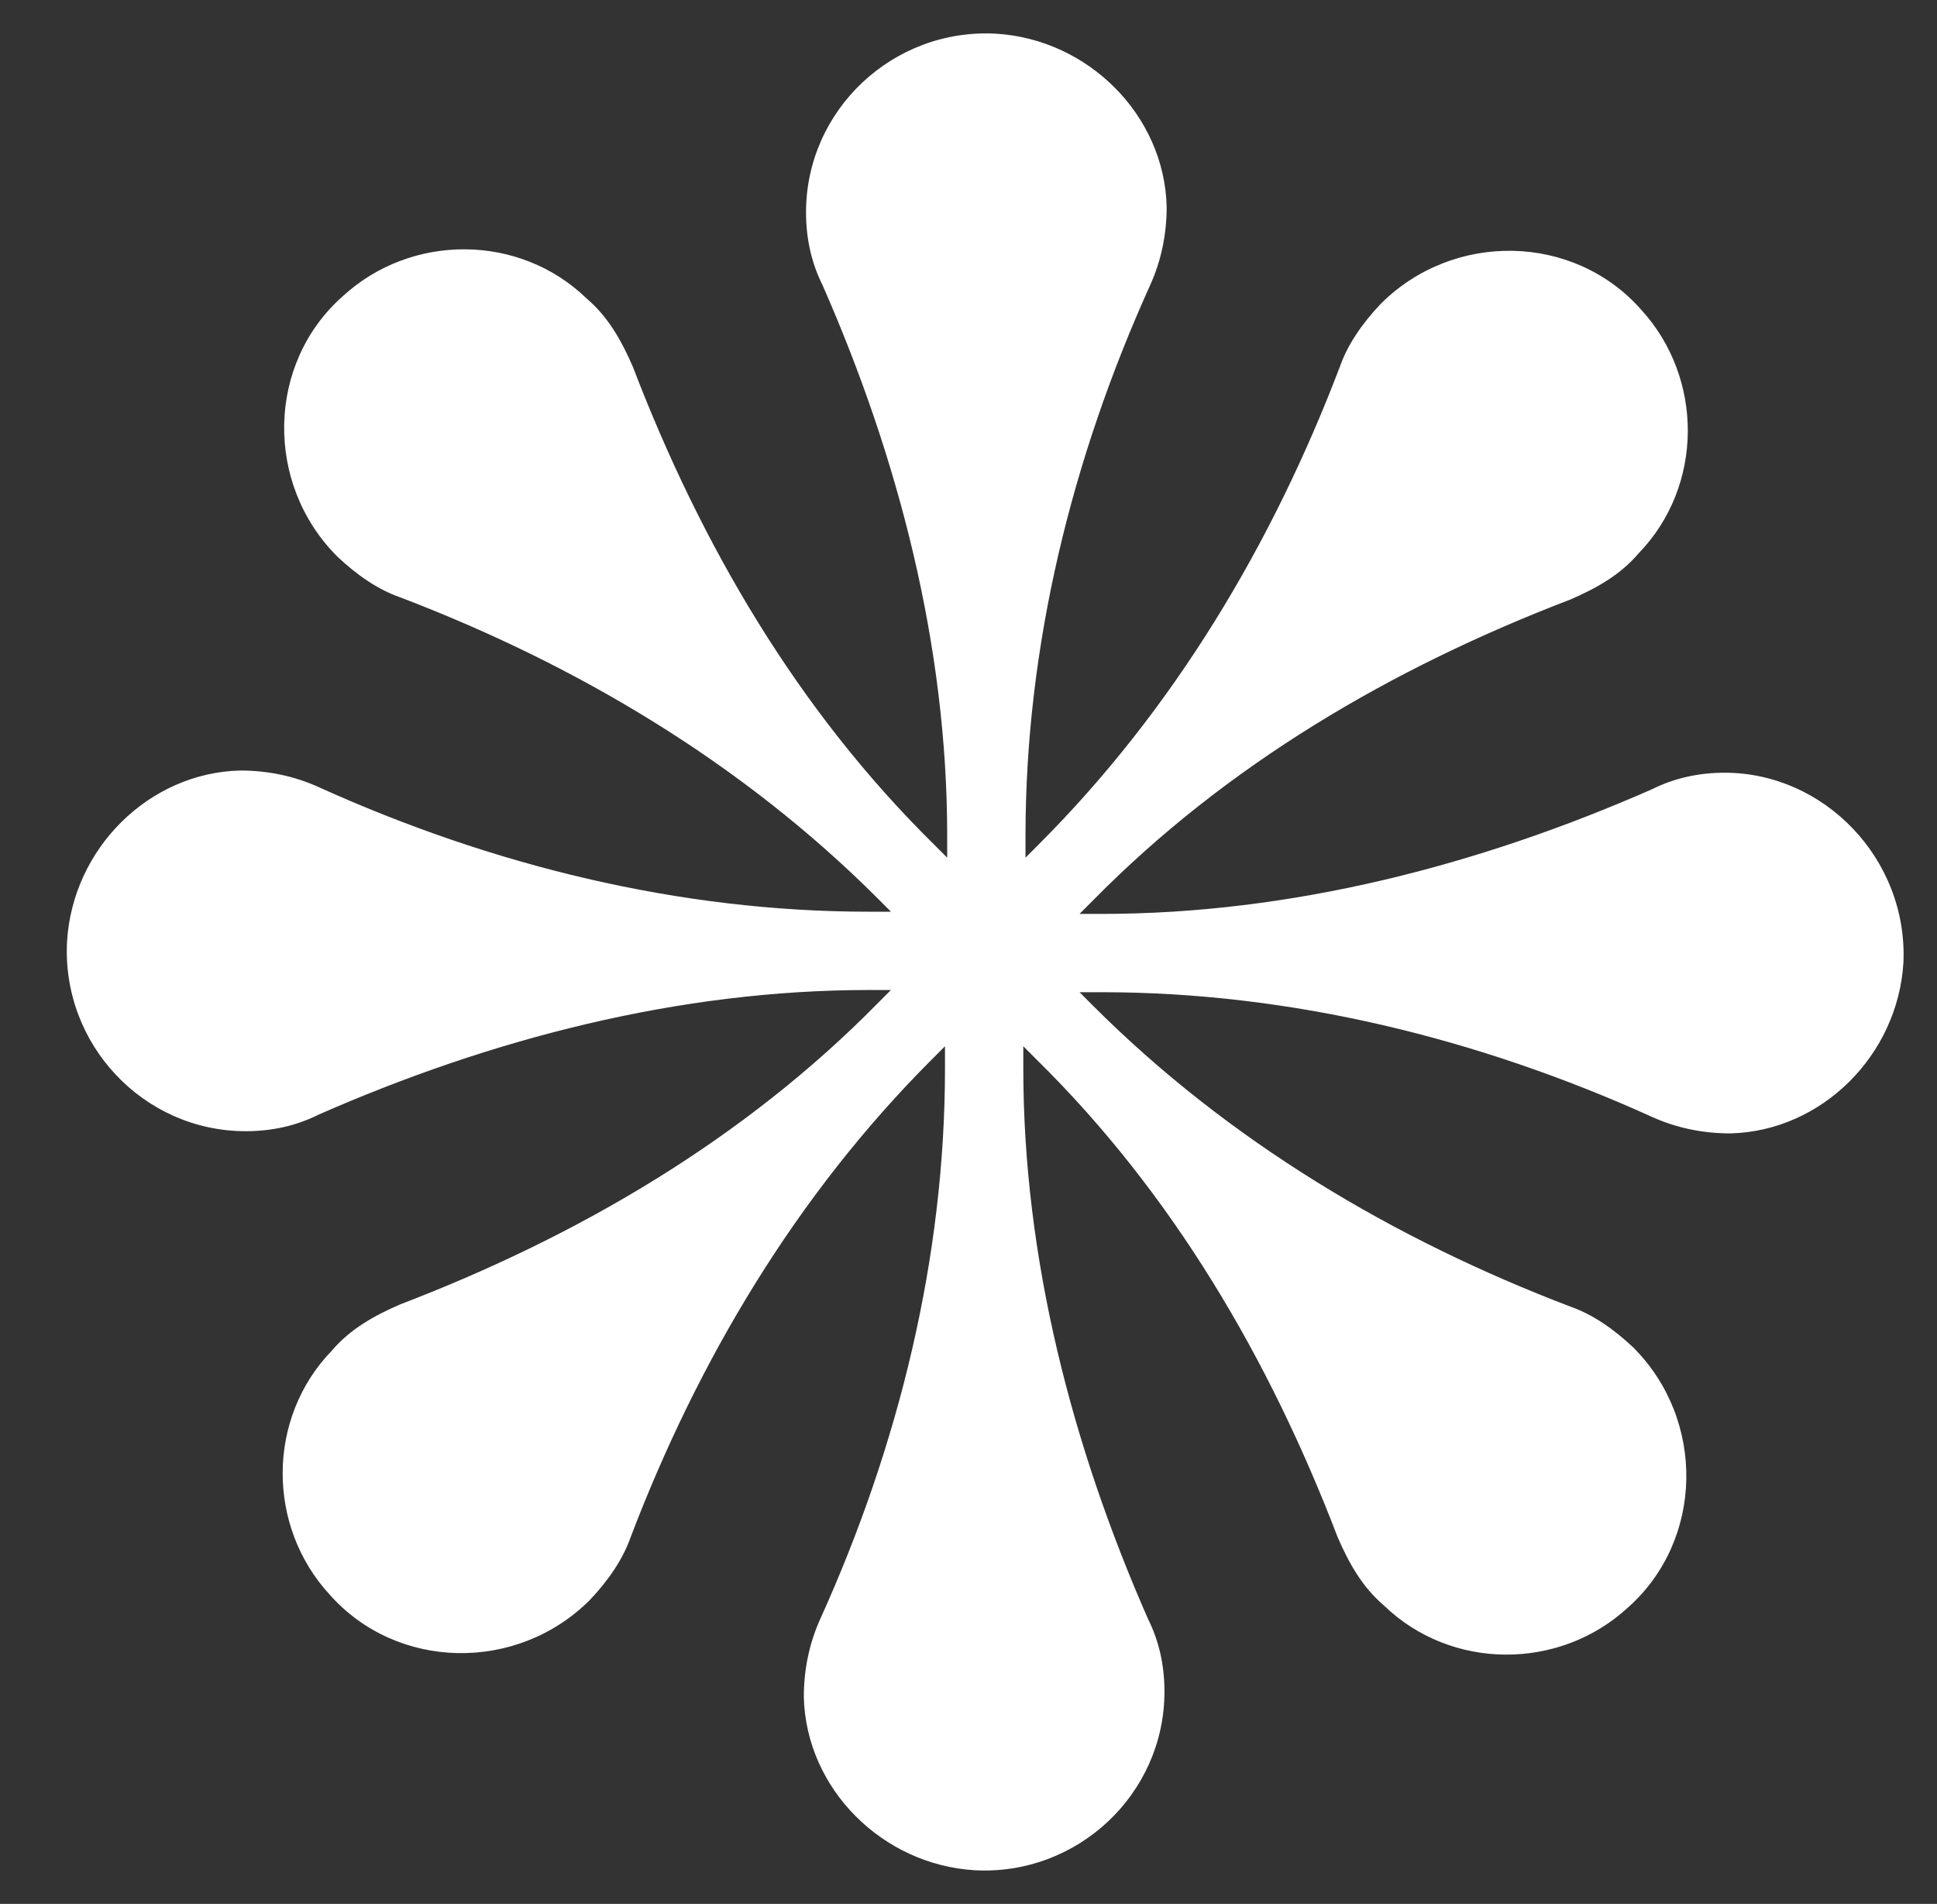 <?xml version="1.0" encoding="UTF-8"?> <svg xmlns="http://www.w3.org/2000/svg" width="58" height="57" viewBox="0 0 58 57" fill="none"><rect x="0" y="0" width="58" height="57" fill="#333333" stroke="none"/><path d="M56.995 28.814C56.83 31.588 54.551 33.866 51.81 33.932C50.984 33.932 50.192 33.767 49.465 33.437C44.28 31.092 38.666 29.705 32.986 29.705H32.325L32.721 30.102C36.783 34.164 41.737 37.103 47.021 39.117C47.682 39.348 48.309 39.778 48.904 40.339C51.084 42.519 51.017 46.118 48.739 48.133C46.691 50.015 43.455 50.015 41.44 48.066C40.78 47.505 40.383 46.779 40.053 46.019C38.005 40.669 35.099 35.716 31.037 31.72L30.641 31.323V31.984C30.641 37.664 32.094 43.278 34.373 48.463C34.703 49.123 34.868 49.85 34.868 50.642C34.868 53.714 32.259 56.157 29.188 55.992C26.414 55.827 24.135 53.548 24.069 50.807C24.069 49.982 24.234 49.189 24.564 48.463C26.909 43.278 28.296 37.664 28.296 31.984V31.323L27.9 31.72C23.838 35.782 20.898 40.735 18.884 46.019C18.653 46.679 18.223 47.307 17.662 47.901C15.482 50.081 11.882 50.015 9.868 47.736C7.985 45.689 7.985 42.453 9.934 40.438C10.495 39.778 11.222 39.381 11.982 39.051C17.332 37.004 22.285 34.097 26.282 30.036L26.678 29.639H26.017C20.337 29.639 14.723 31.092 9.538 33.371C8.877 33.701 8.151 33.866 7.358 33.866C4.287 33.866 1.843 31.258 2.008 28.186C2.173 25.412 4.452 23.134 7.193 23.068C8.018 23.068 8.811 23.233 9.538 23.563C14.723 25.908 20.337 27.295 26.017 27.295H26.678L26.282 26.898C22.219 22.837 17.266 19.897 11.982 17.883C11.321 17.652 10.694 17.223 10.099 16.661C7.919 14.482 7.985 10.882 10.264 8.868C12.312 6.985 15.548 6.985 17.563 8.934C18.223 9.495 18.62 10.222 18.95 10.981C20.997 16.331 23.904 21.284 27.966 25.28L28.362 25.677V25.016C28.362 19.336 26.909 13.722 24.63 8.537C24.3 7.877 24.135 7.15 24.135 6.358C24.135 3.287 26.744 0.843 29.815 1.008C32.589 1.173 34.868 3.452 34.934 6.193C34.934 7.018 34.769 7.811 34.439 8.537C32.094 13.722 30.707 19.336 30.707 25.016V25.677L31.103 25.28C35.165 21.218 38.105 16.265 40.119 10.981C40.35 10.321 40.779 9.693 41.341 9.099C43.521 6.919 47.12 6.985 49.135 9.264C51.017 11.311 51.017 14.548 49.069 16.562C48.508 17.223 47.781 17.619 47.021 17.949C41.671 19.997 36.718 22.902 32.721 26.964L32.325 27.361H32.986C38.666 27.361 44.28 25.908 49.465 23.629C50.126 23.299 50.852 23.134 51.645 23.134C54.617 23.134 57.127 25.709 56.995 28.814Z" fill="white"></path></svg> 